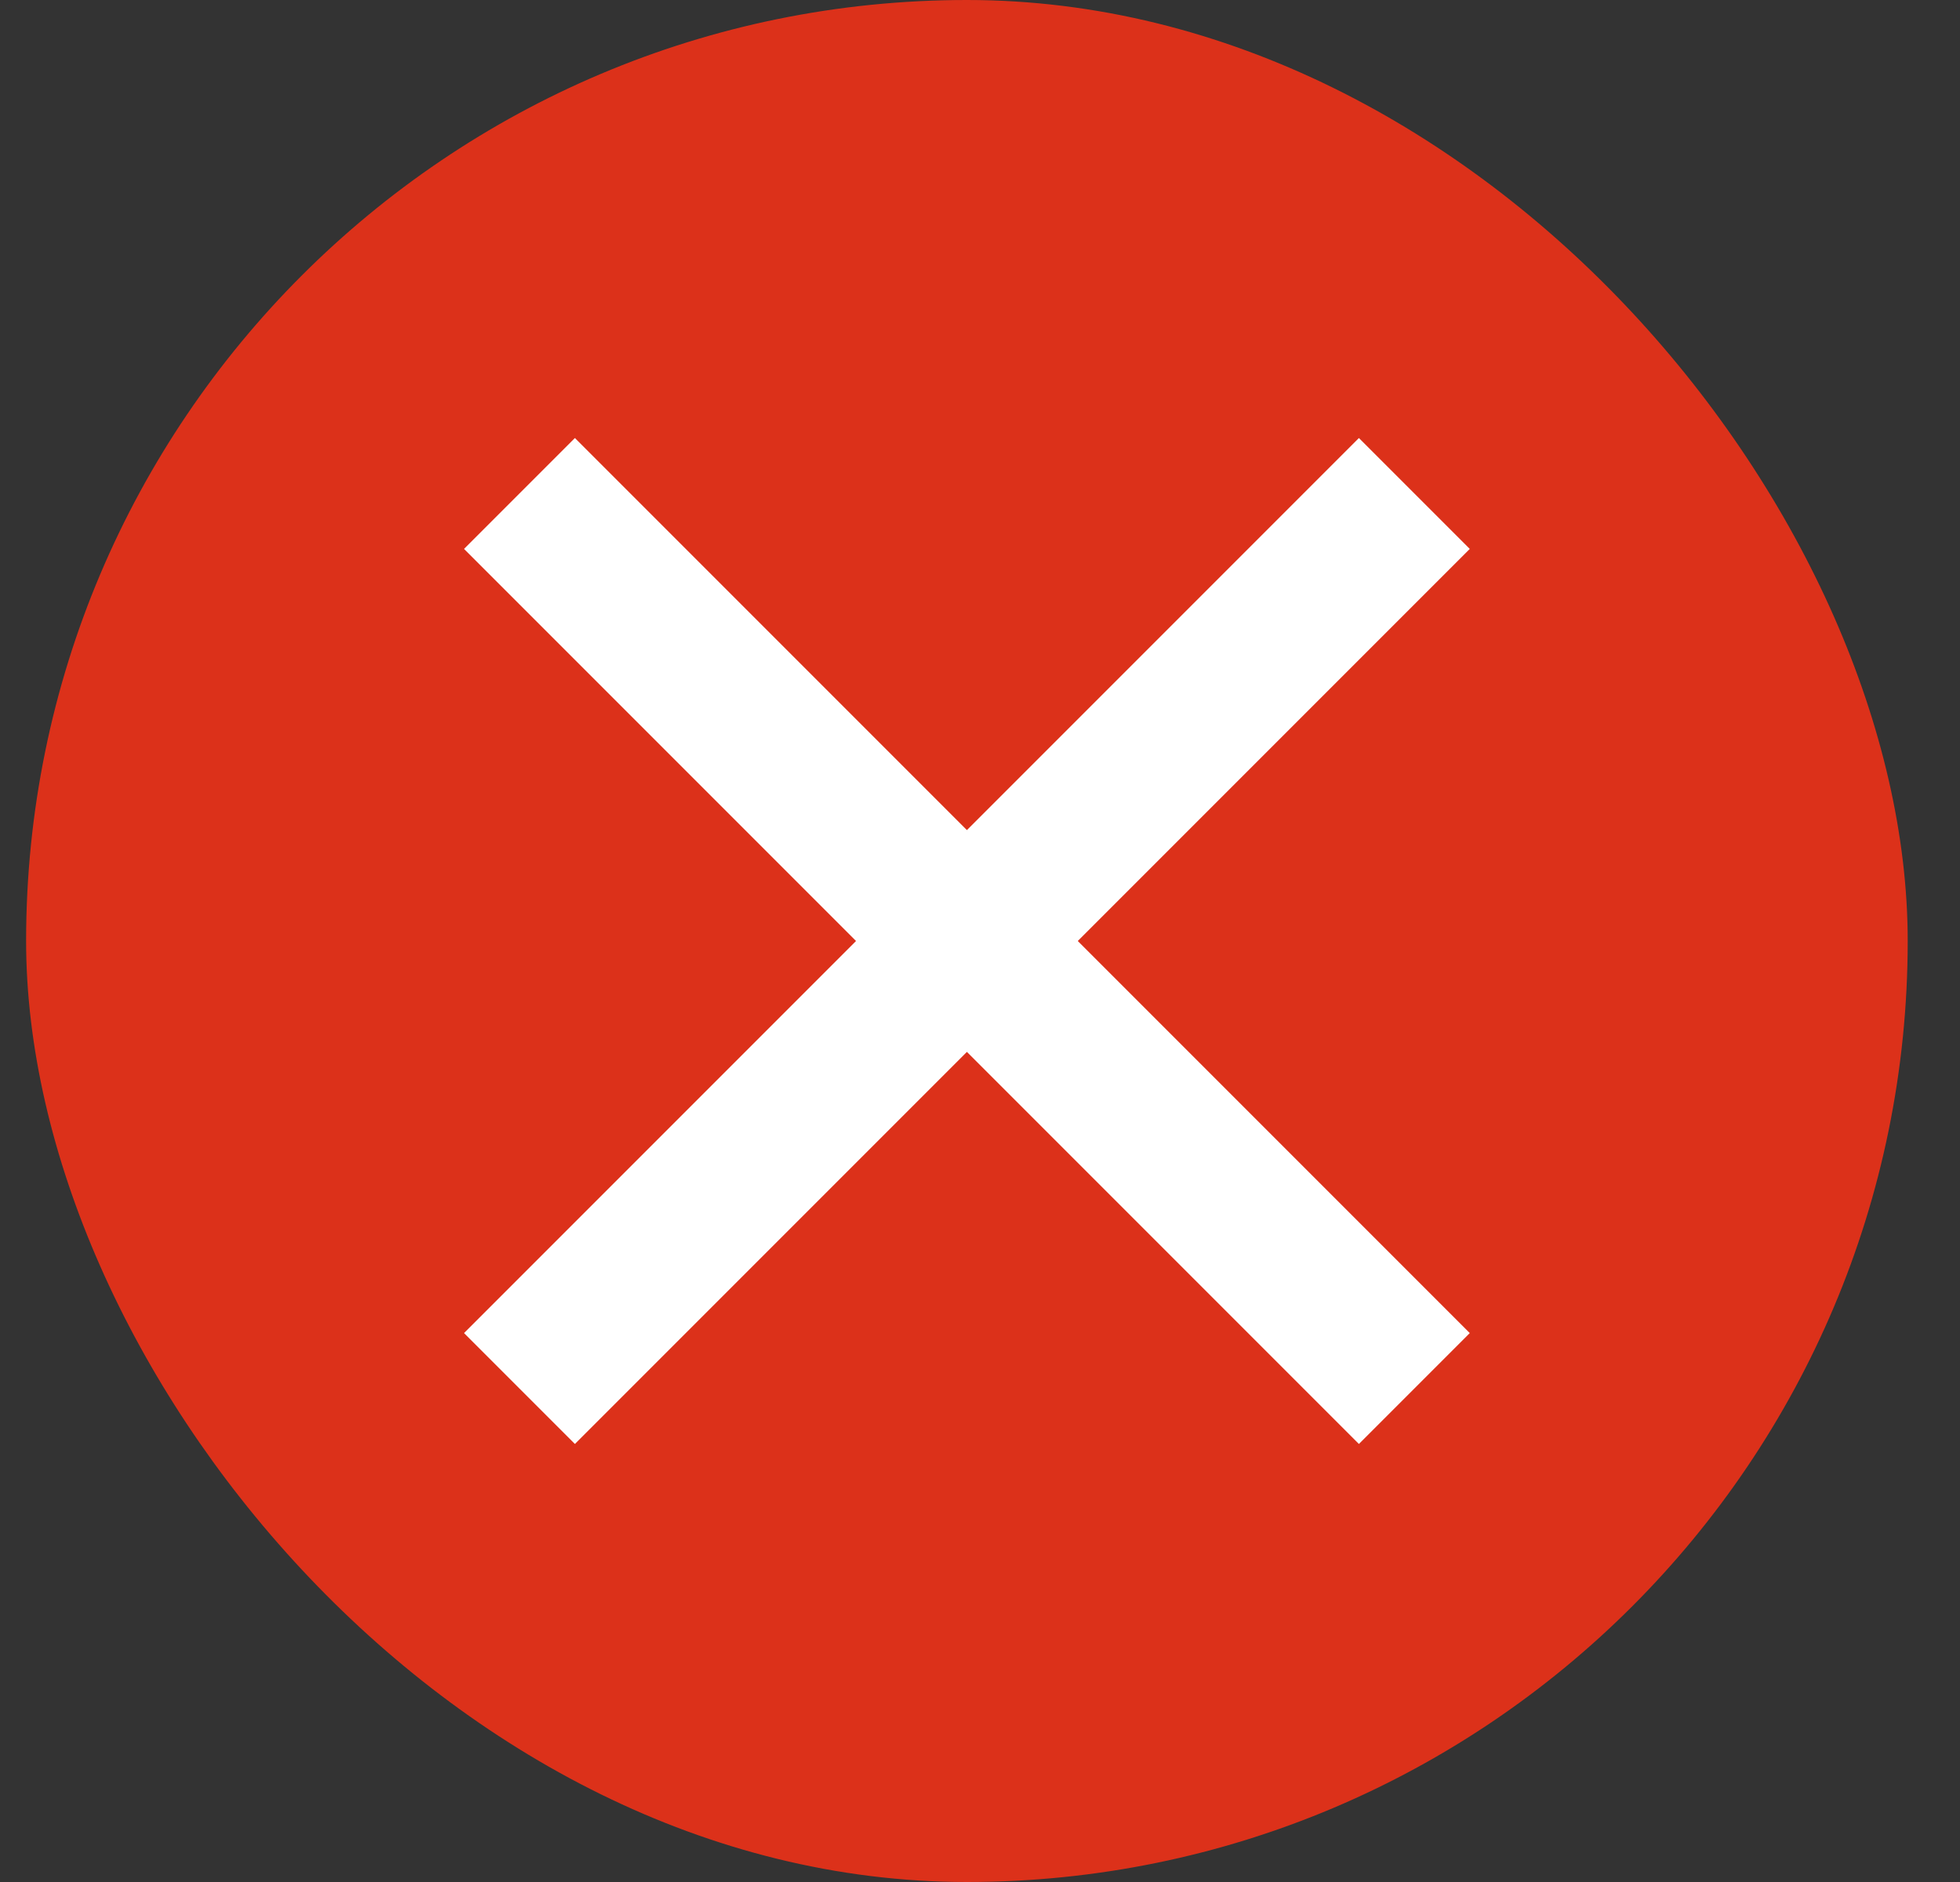 <svg xmlns="http://www.w3.org/2000/svg" width="25" height="24" viewBox="0 0 25 24" fill="none"><rect x="0" y="0" width="25" height="24" fill="#333333" stroke="none"/><rect x="0.333" width="24" height="24" rx="12" fill="#DC311A"></rect><path d="M7.333 17L17.333 7" stroke="white" stroke-width="2" stroke-linecap="square"></path><path d="M7.333 7L17.333 17" stroke="white" stroke-width="2" stroke-linecap="square"></path></svg>